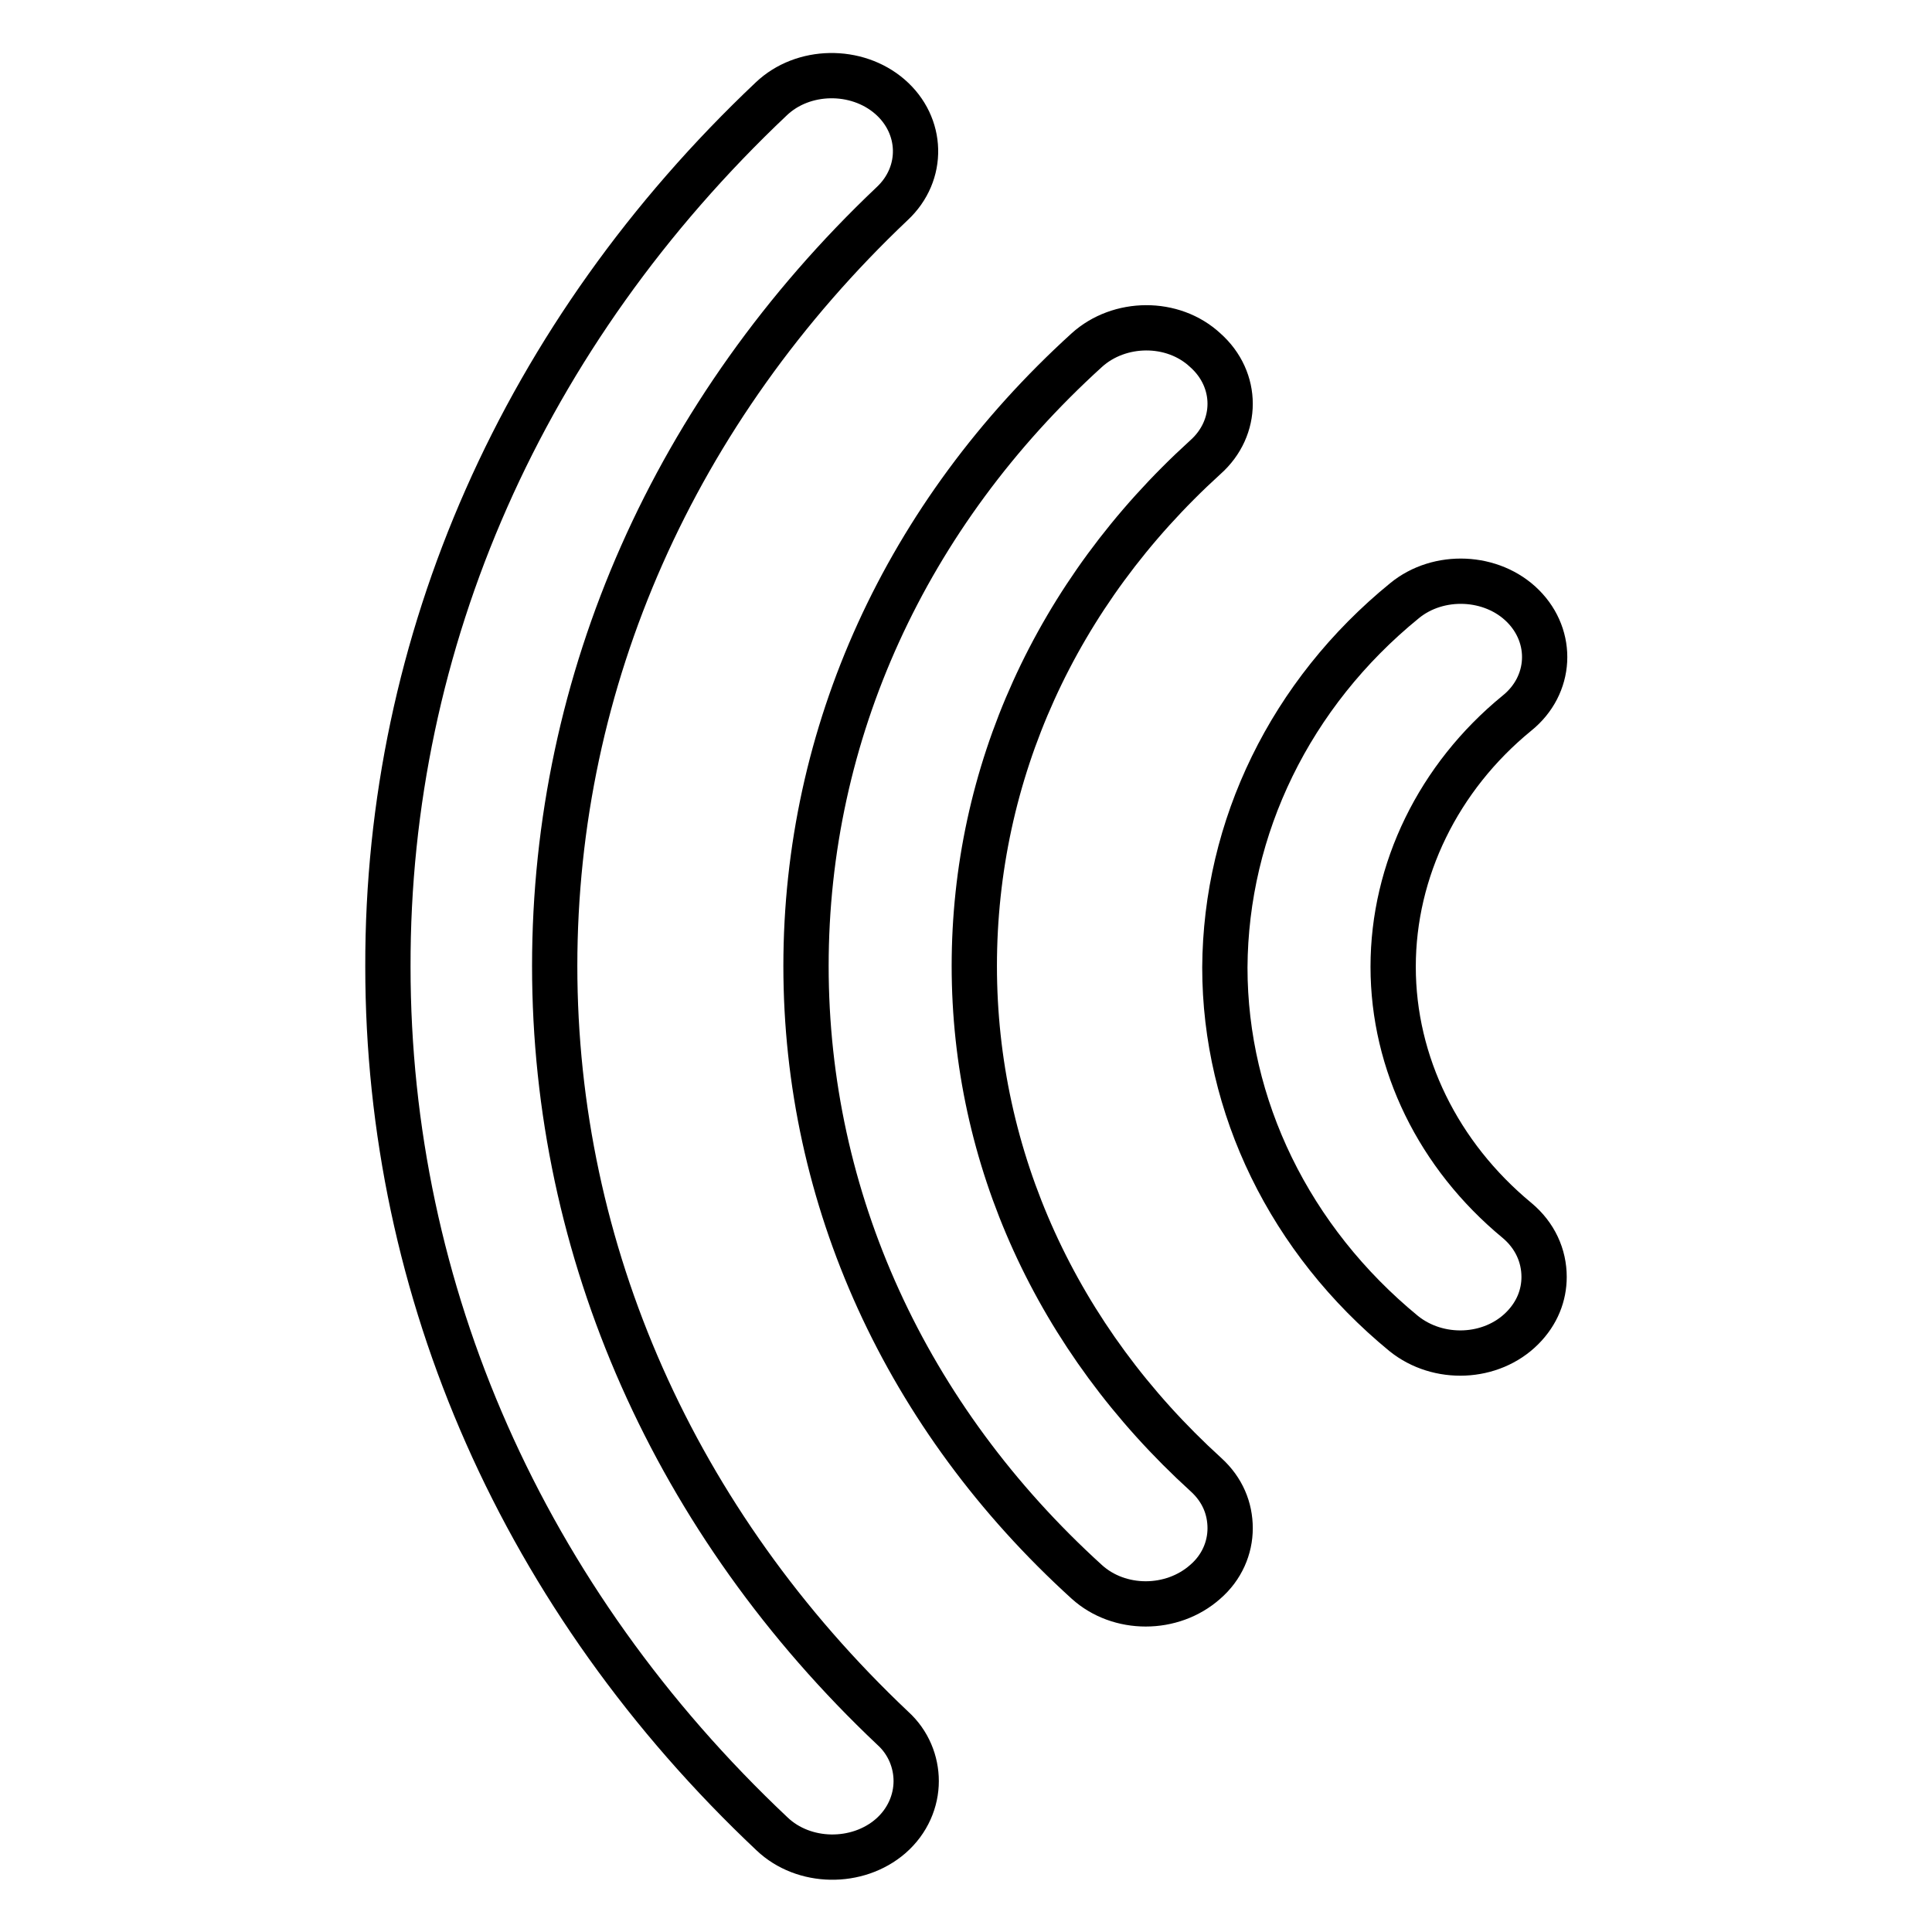 <?xml version="1.0" encoding="utf-8"?>
<!-- Svg Vector Icons : http://www.onlinewebfonts.com/icon -->
<!DOCTYPE svg PUBLIC "-//W3C//DTD SVG 1.1//EN" "http://www.w3.org/Graphics/SVG/1.1/DTD/svg11.dtd">
<svg version="1.1" xmlns="http://www.w3.org/2000/svg" xmlns:xlink="http://www.w3.org/1999/xlink" x="0px" y="0px" viewBox="0 0 256 256" enable-background="new 0 0 256 256" xml:space="preserve">
<g> <path stroke-width="6" fill-opacity="0" stroke="#000000"  d="M186.1,79.6c4.5-3.7,11.6-3.4,15.7,0.7c4.1,4.1,3.8,10.5-0.8,14.2c-10.4,8.5-16.4,20.8-16.4,33.6 c0,12.8,6,25,16.4,33.6c2.4,2,3.6,4.7,3.6,7.5c0,2.4-0.9,4.8-2.9,6.8c-4.1,4.1-11.1,4.4-15.7,0.7c-15.1-12.4-23.7-30.1-23.7-48.5 C162.4,109.6,171,91.9,186.1,79.6L186.1,79.6L186.1,79.6z M144,46.4c4.3-3.9,11.4-4,15.7,0c4.4,3.9,4.4,10.3,0,14.2 c-19.8,18-30.6,41.9-30.6,67.4c0,25.4,10.9,49.4,30.7,67.4c2.2,2,3.2,4.5,3.2,7.1c0,2.6-1.1,5.2-3.3,7.1c-4.4,3.9-11.4,3.9-15.7,0 c-24-21.8-37.2-50.8-37.2-81.6C106.8,97.2,120,68.2,144,46.4L144,46.4L144,46.4z M102.2,13.1c4.2-4,11.3-4.1,15.7-0.3 c4.4,3.8,4.6,10.2,0.3,14.2C89.4,54.3,73.5,90.1,73.5,128c0,37.8,15.9,73.7,44.8,101c2.1,1.9,3.1,4.5,3.1,7c0,2.6-1.1,5.3-3.4,7.3 c-4.4,3.8-11.5,3.7-15.7-0.3c-32.9-31-50.9-71.8-50.9-114.9C51.3,84.9,69.4,44.1,102.2,13.1L102.2,13.1L102.2,13.1z"/></g>
</svg>